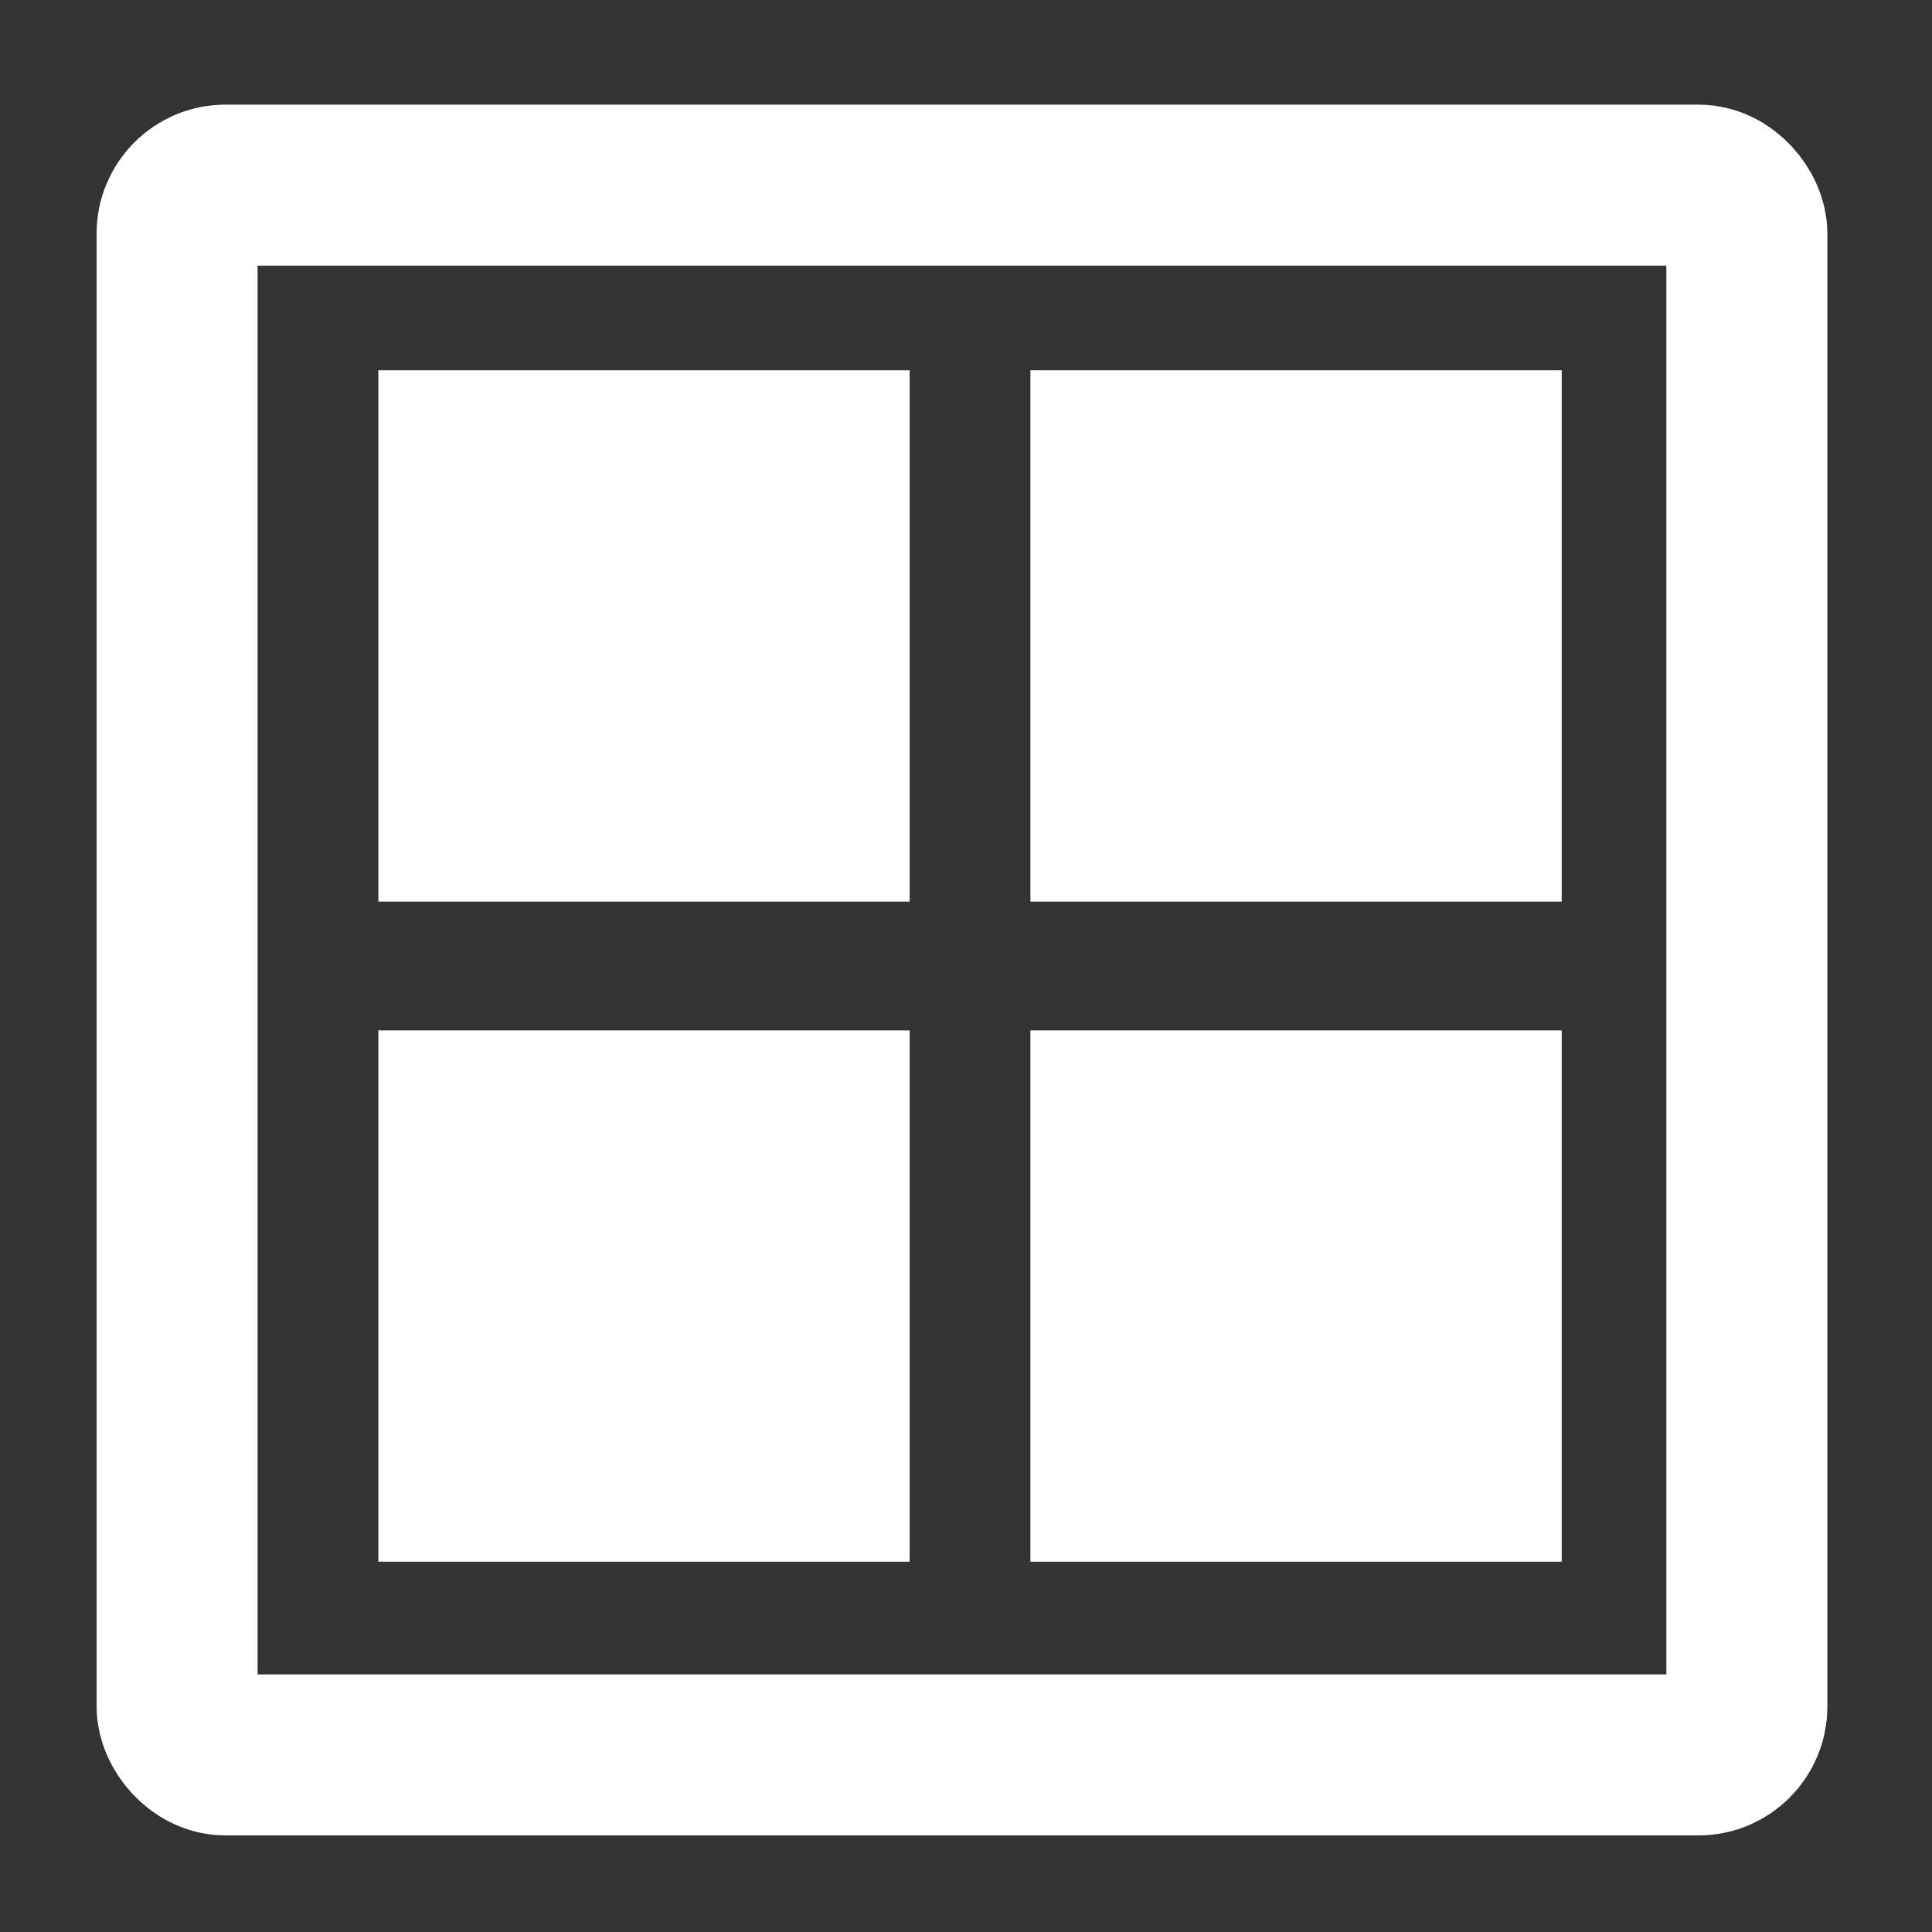 <?xml version="1.0" encoding="UTF-8"?>
<svg id="Layer_1" xmlns="http://www.w3.org/2000/svg" viewBox="0 0 24 24">
  <rect x="0" y="0" width="24" height="24" fill="#333333" stroke="none"/>
  <defs>
    <style>
      .cls-1 {
        fill: #fff;
      }

      .cls-2 {
        fill: none;
        stroke: #fff;
        stroke-miterlimit: 10;
        stroke-width: 2px;
      }
    </style>
  </defs>
  <rect class="cls-2" x="2.2" y="2.3" width="19.5" height="19.5" rx=".6" ry=".6"/>
  <rect class="cls-1" x="4.7" y="4.6" width="6.6" height="6.6"/>
  <rect class="cls-1" x="4.7" y="12.8" width="6.6" height="6.6"/>
  <rect class="cls-1" x="12.8" y="12.8" width="6.6" height="6.6"/>
  <rect class="cls-1" x="12.8" y="4.6" width="6.6" height="6.6"/>
</svg>